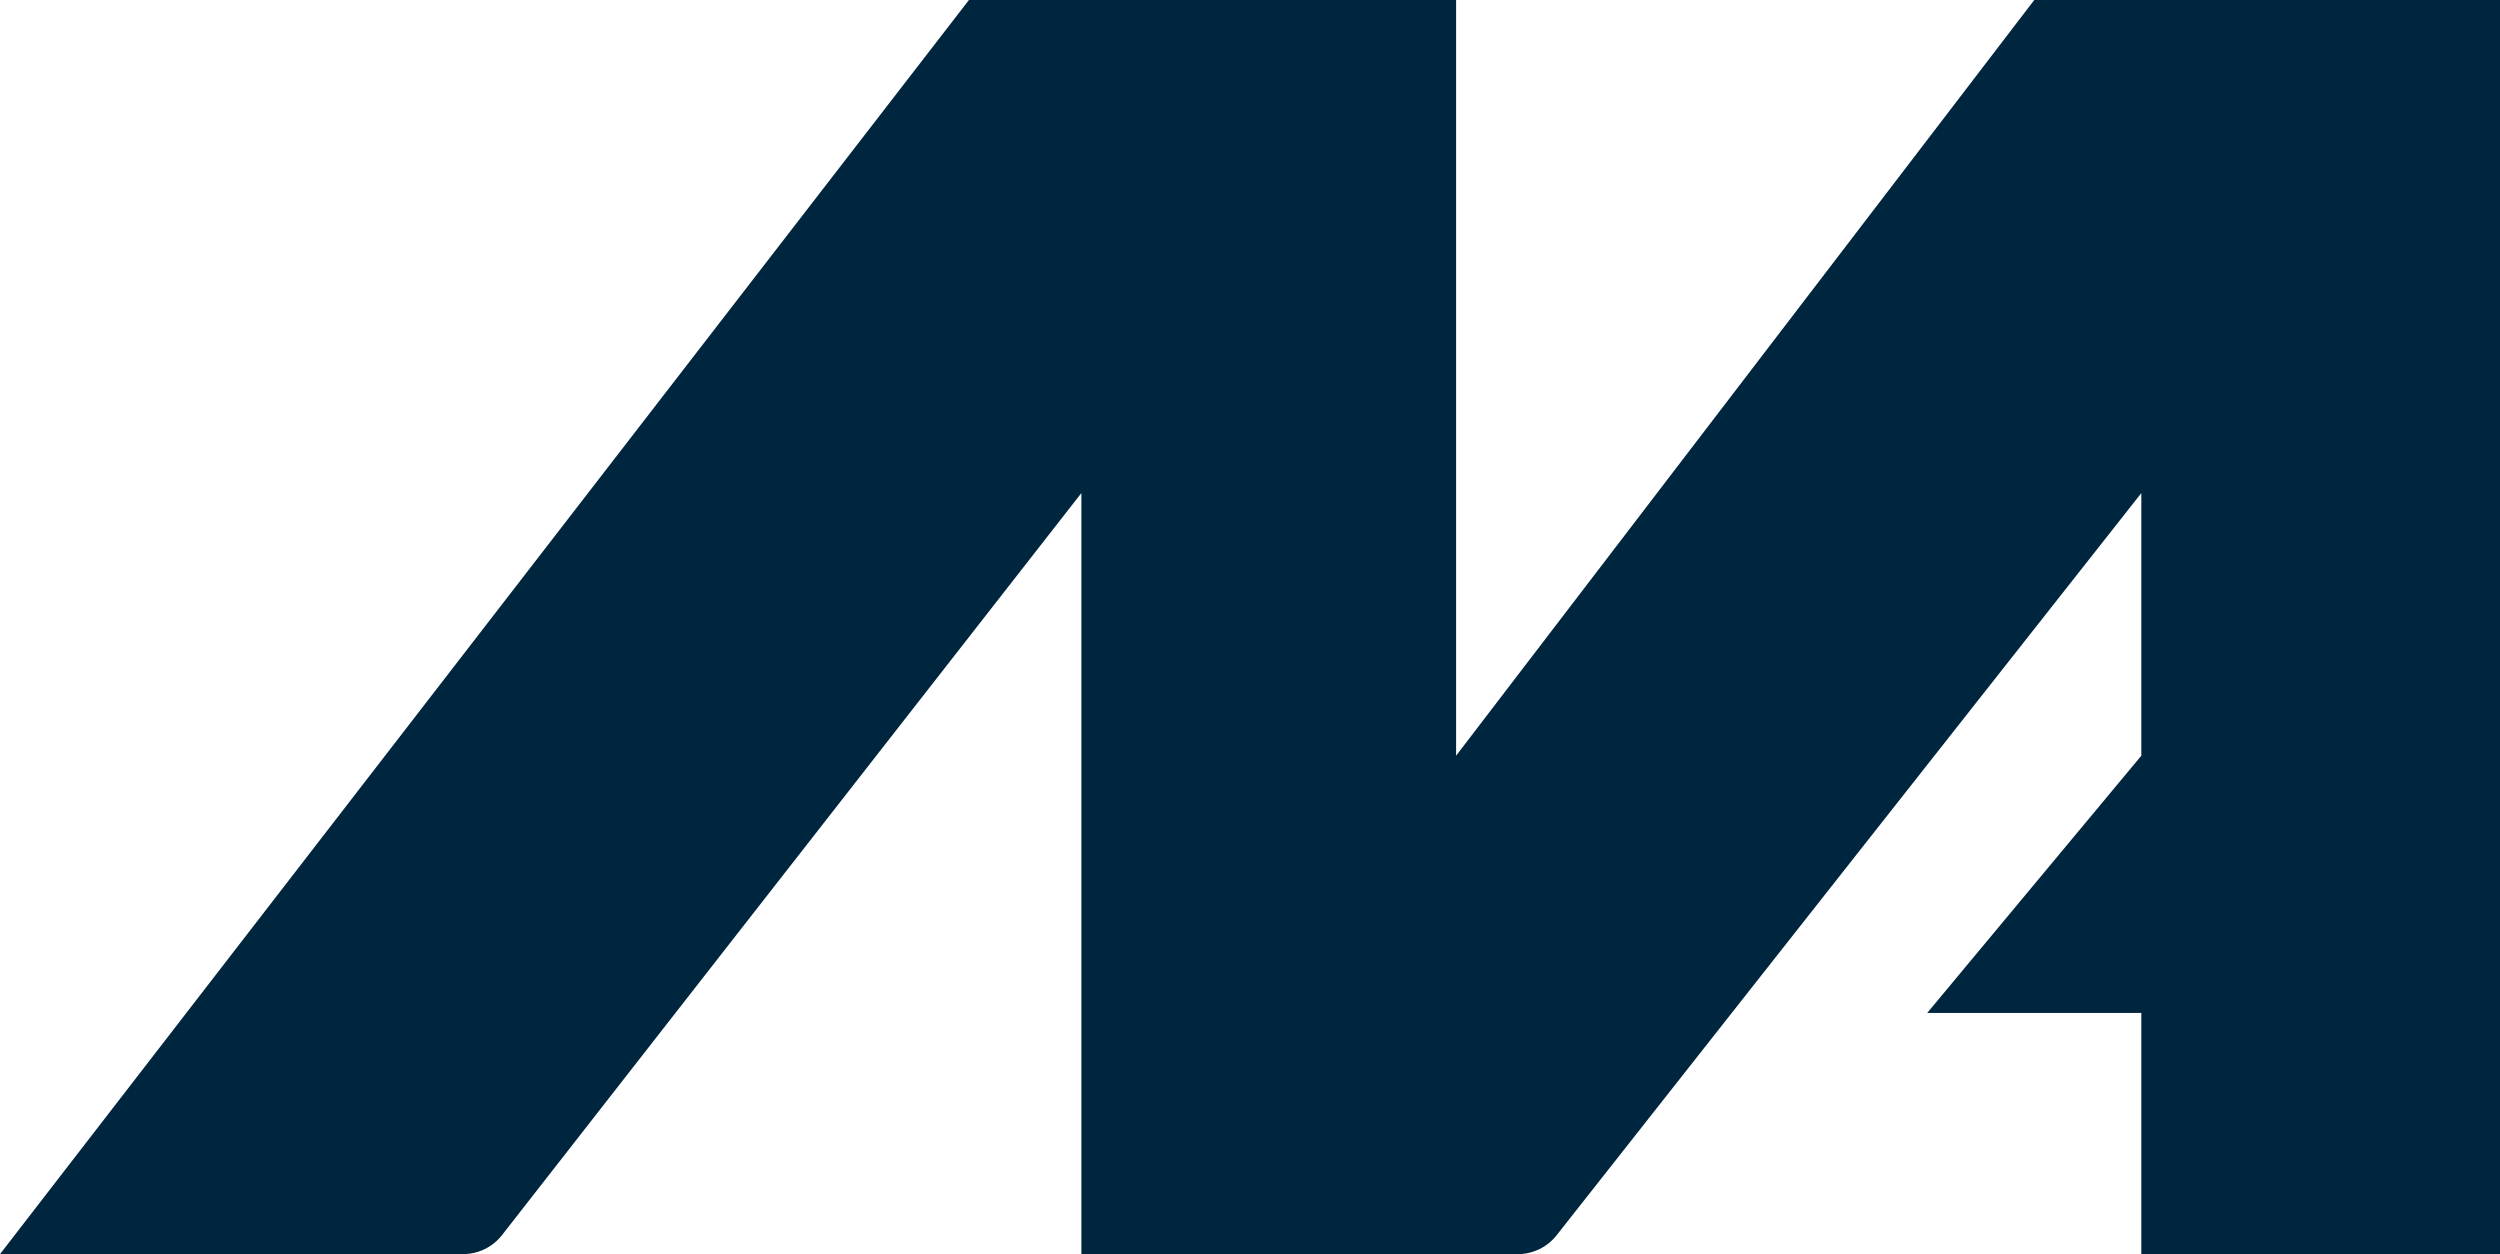 <svg width="909" height="456" viewBox="0 0 909 456" fill="none" xmlns="http://www.w3.org/2000/svg">
<path d="M352.31 0L0 456H168.346C173.889 456 179.122 453.446 182.533 449.078L393.186 179.282V456H551.848C557.364 456 562.574 453.472 565.987 449.139L778.587 179.282V274.769L700.728 368.308H778.587V456H909V0H739.657L529.439 274.769V0H352.31Z" fill="#00263F"/>
</svg>
